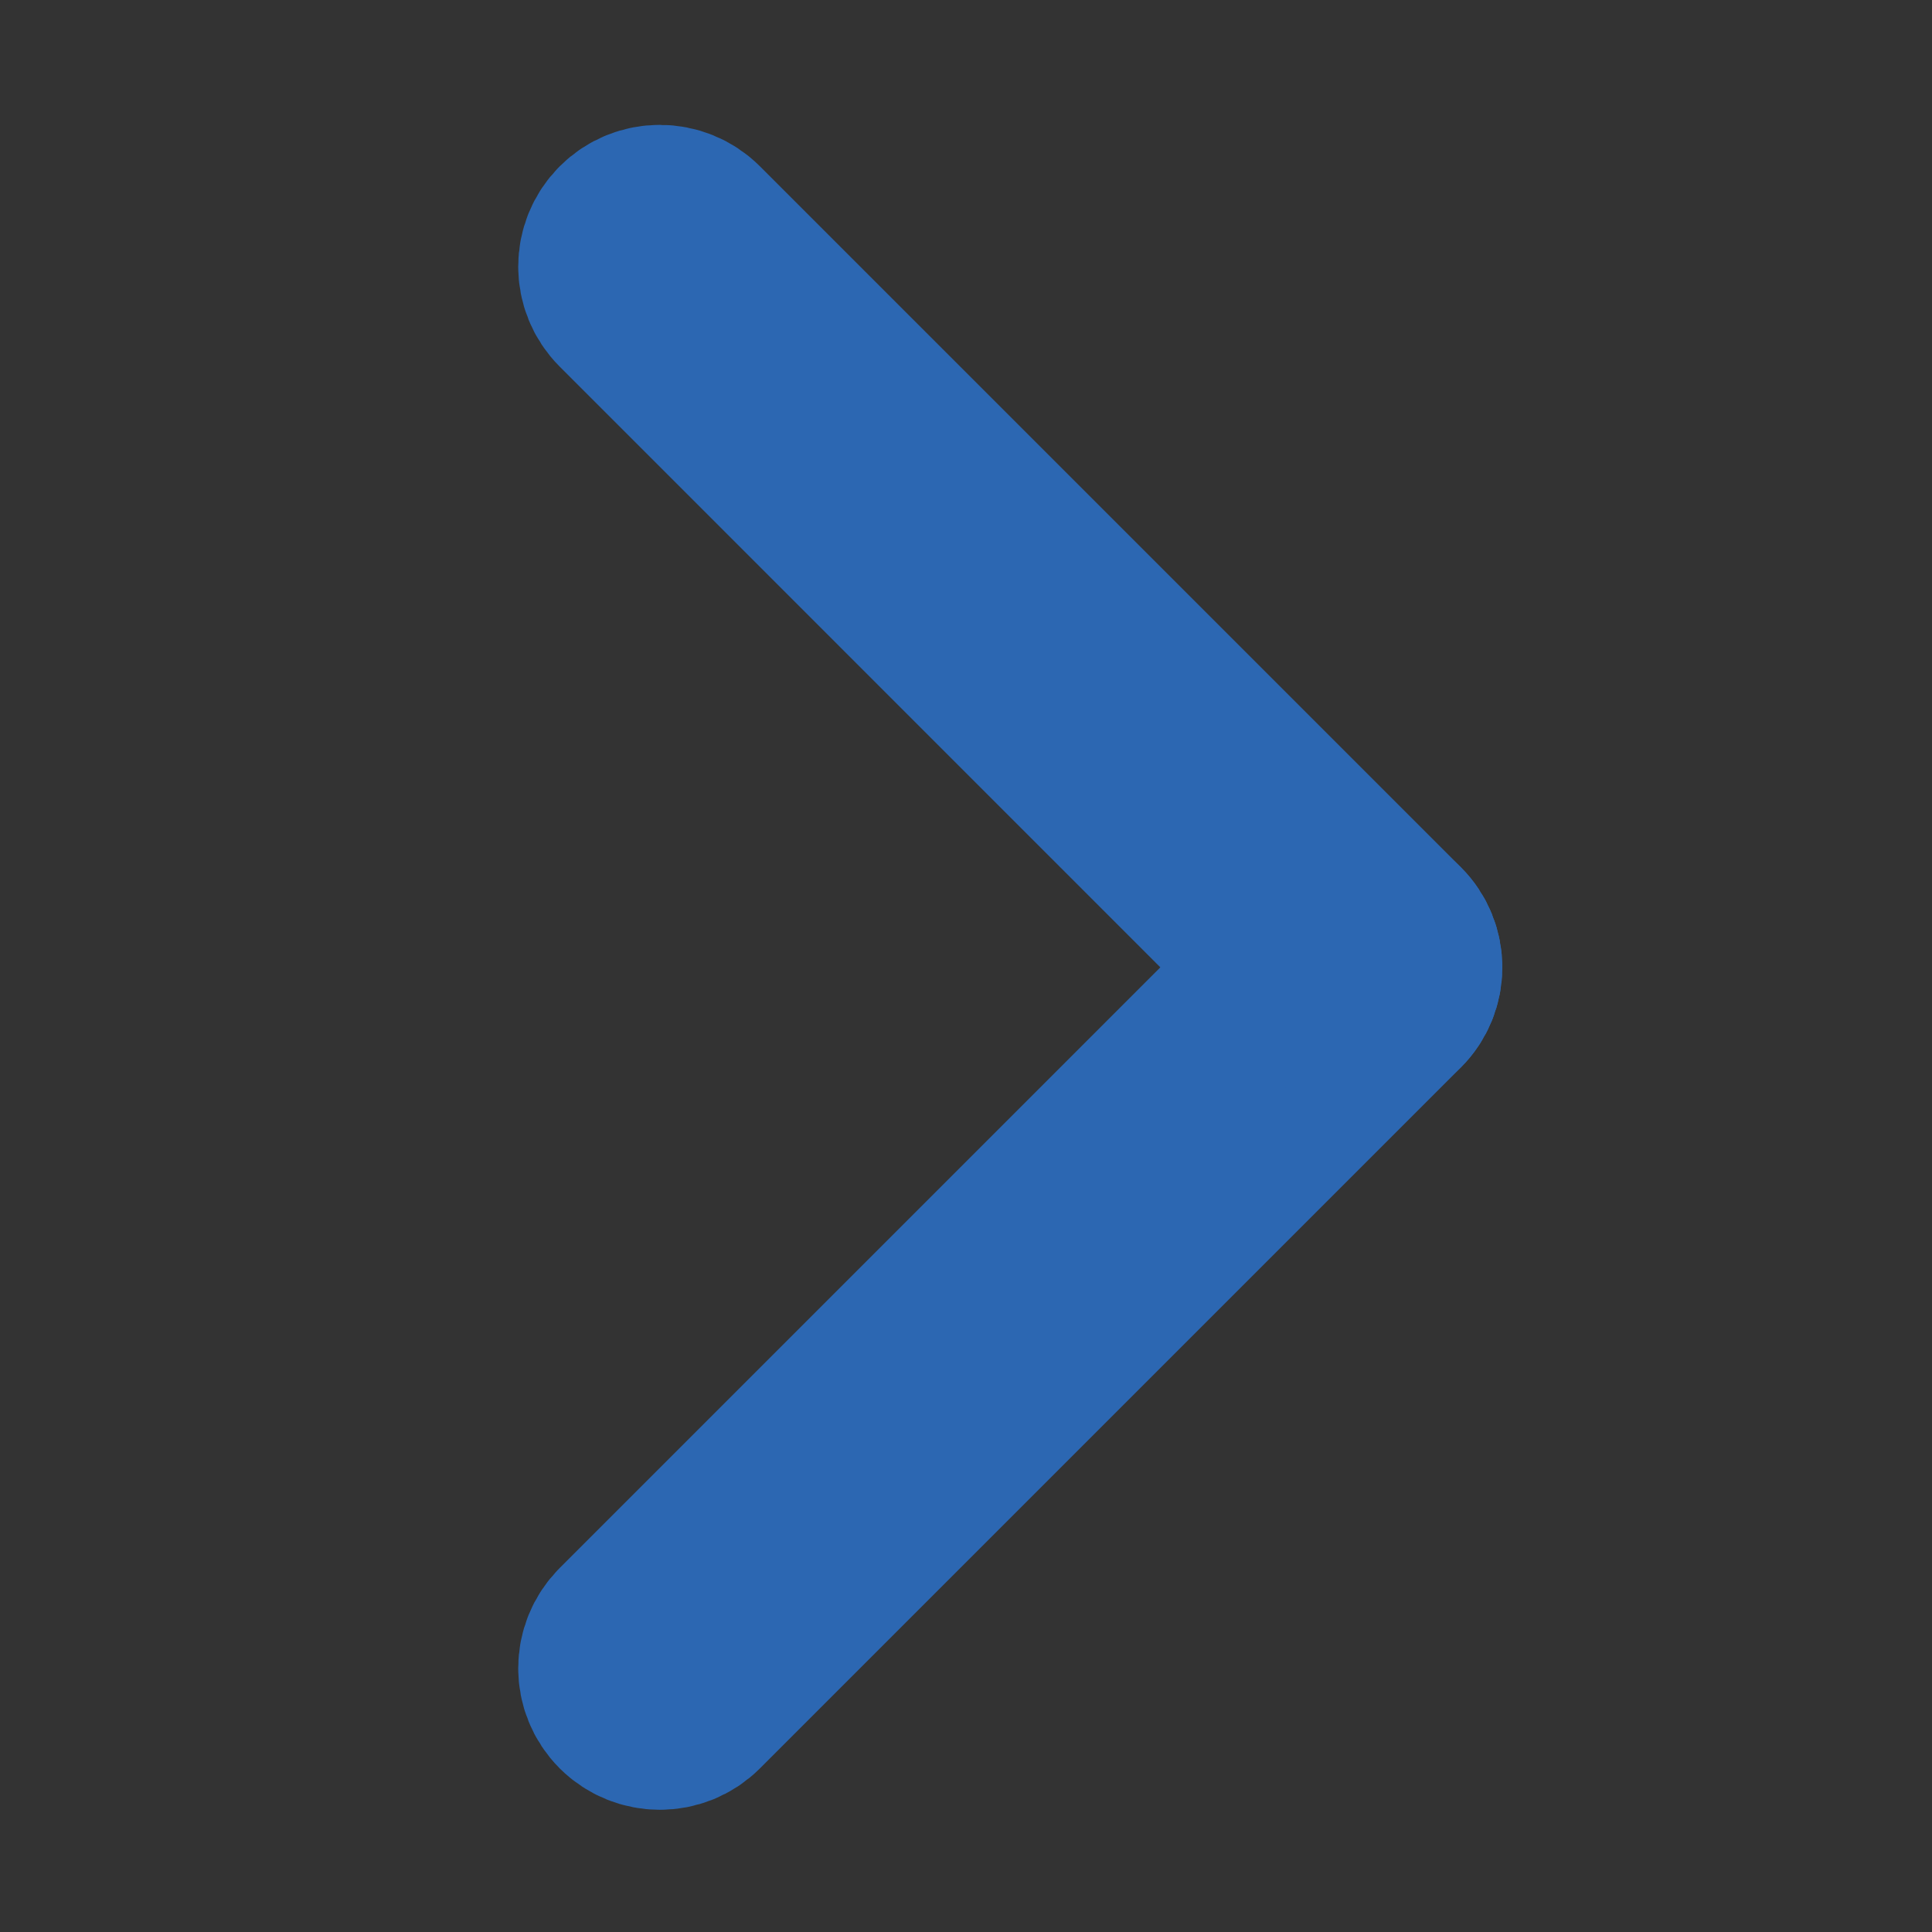 <?xml version="1.0" encoding="utf-8"?>
<!-- Generator: Adobe Illustrator 16.0.0, SVG Export Plug-In . SVG Version: 6.00 Build 0)  -->
<!DOCTYPE svg PUBLIC "-//W3C//DTD SVG 1.1//EN" "http://www.w3.org/Graphics/SVG/1.1/DTD/svg11.dtd">
<svg version="1.1" id="레이어_1" xmlns="http://www.w3.org/2000/svg" xmlns:xlink="http://www.w3.org/1999/xlink" x="0px"
	 y="0px" width="20px" height="20px" viewBox="0 0 20 20" enable-background="new 0 0 20 20" xml:space="preserve">
<rect x="0" y="0" width="20" height="20" fill="#333333" stroke="none"/>
<g>
	<path fill="#FFFFFF" stroke="#2C67B2" stroke-width="2" stroke-miterlimit="10" d="M7.16,17.599l7.255-7.255
		c0.182-0.182,0.182-0.478,0-0.659l0,0c-0.182-0.182-0.478-0.182-0.66,0l-7.254,7.254c-0.182,0.183-0.182,0.478,0,0.66l0,0
		C6.683,17.78,6.979,17.78,7.16,17.599z"/>
	<path fill="#FFFFFF" stroke="#2C67B2" stroke-width="2" stroke-miterlimit="10" d="M6.501,3.088l7.254,7.255
		c0.183,0.182,0.479,0.182,0.66,0l0,0c0.182-0.182,0.182-0.478,0-0.659L7.16,2.429c-0.182-0.182-0.478-0.182-0.659,0l0,0
		C6.319,2.611,6.319,2.907,6.501,3.088z"/>
</g>
</svg>
